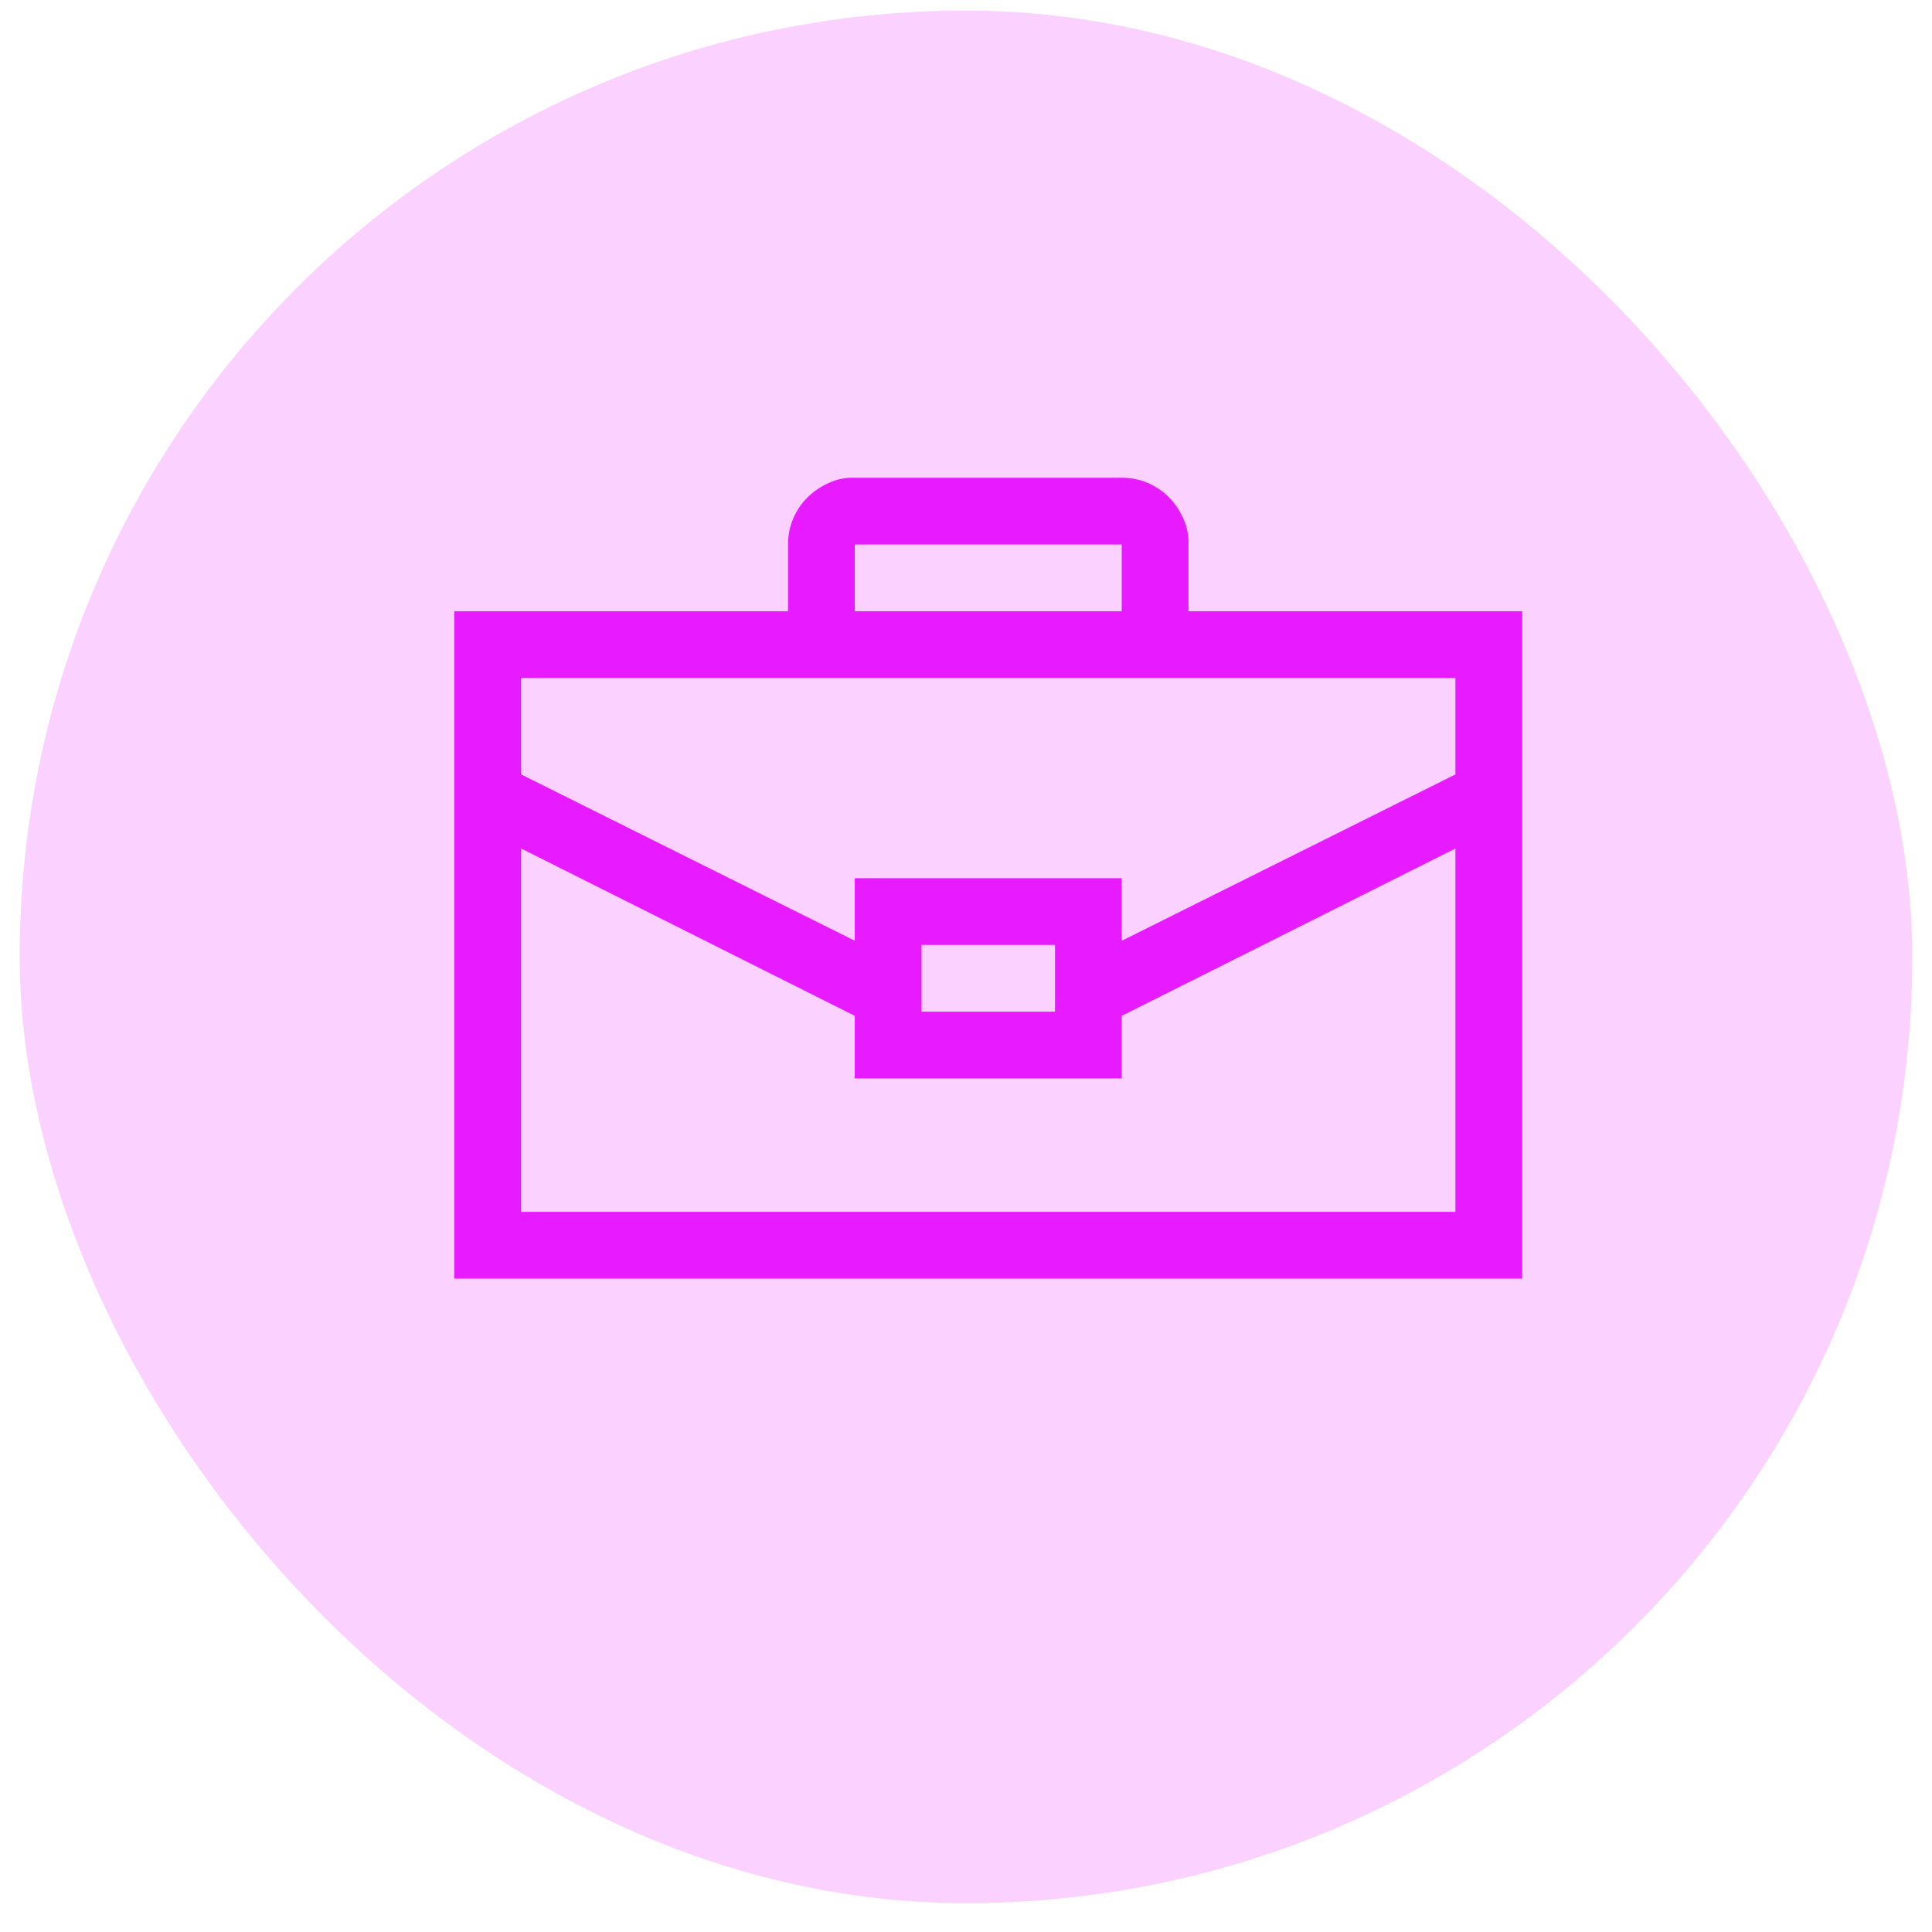 <svg width="49" height="49" viewBox="0 0 49 49" fill="none" xmlns="http://www.w3.org/2000/svg">
<rect x="0.5" y="0.269" width="48" height="48" rx="24" fill="#E81AFF" fill-opacity="0.2"/>
<g clip-path="url(#clip0_3405_1741)">
<path d="M38.606 15.502V32.429H11.523V15.502H19.987V13.81C19.987 13.572 20.031 13.351 20.119 13.149C20.207 12.946 20.326 12.769 20.476 12.62C20.626 12.47 20.806 12.346 21.018 12.249C21.23 12.152 21.45 12.108 21.679 12.117H28.45C28.688 12.117 28.908 12.161 29.111 12.249C29.314 12.337 29.49 12.456 29.64 12.606C29.79 12.756 29.913 12.937 30.01 13.149C30.107 13.36 30.151 13.58 30.142 13.81V15.502H38.606ZM21.679 15.502H28.45V13.81H21.679V15.502ZM13.216 17.195V19.641L21.679 23.86V22.273H28.45V23.86L36.913 19.641V17.195H13.216ZM23.372 23.965V25.658H26.757V23.965H23.372ZM36.913 30.736V21.519L28.45 25.764V27.351H21.679V25.764L13.216 21.519V30.736H36.913Z" fill="#E81AFF"/>
</g>
<defs>
<clipPath id="clip0_3405_1741">
<rect width="27.082" height="27.082" fill="white" transform="translate(11.523 10.424)"/>
</clipPath>
</defs>
</svg>
